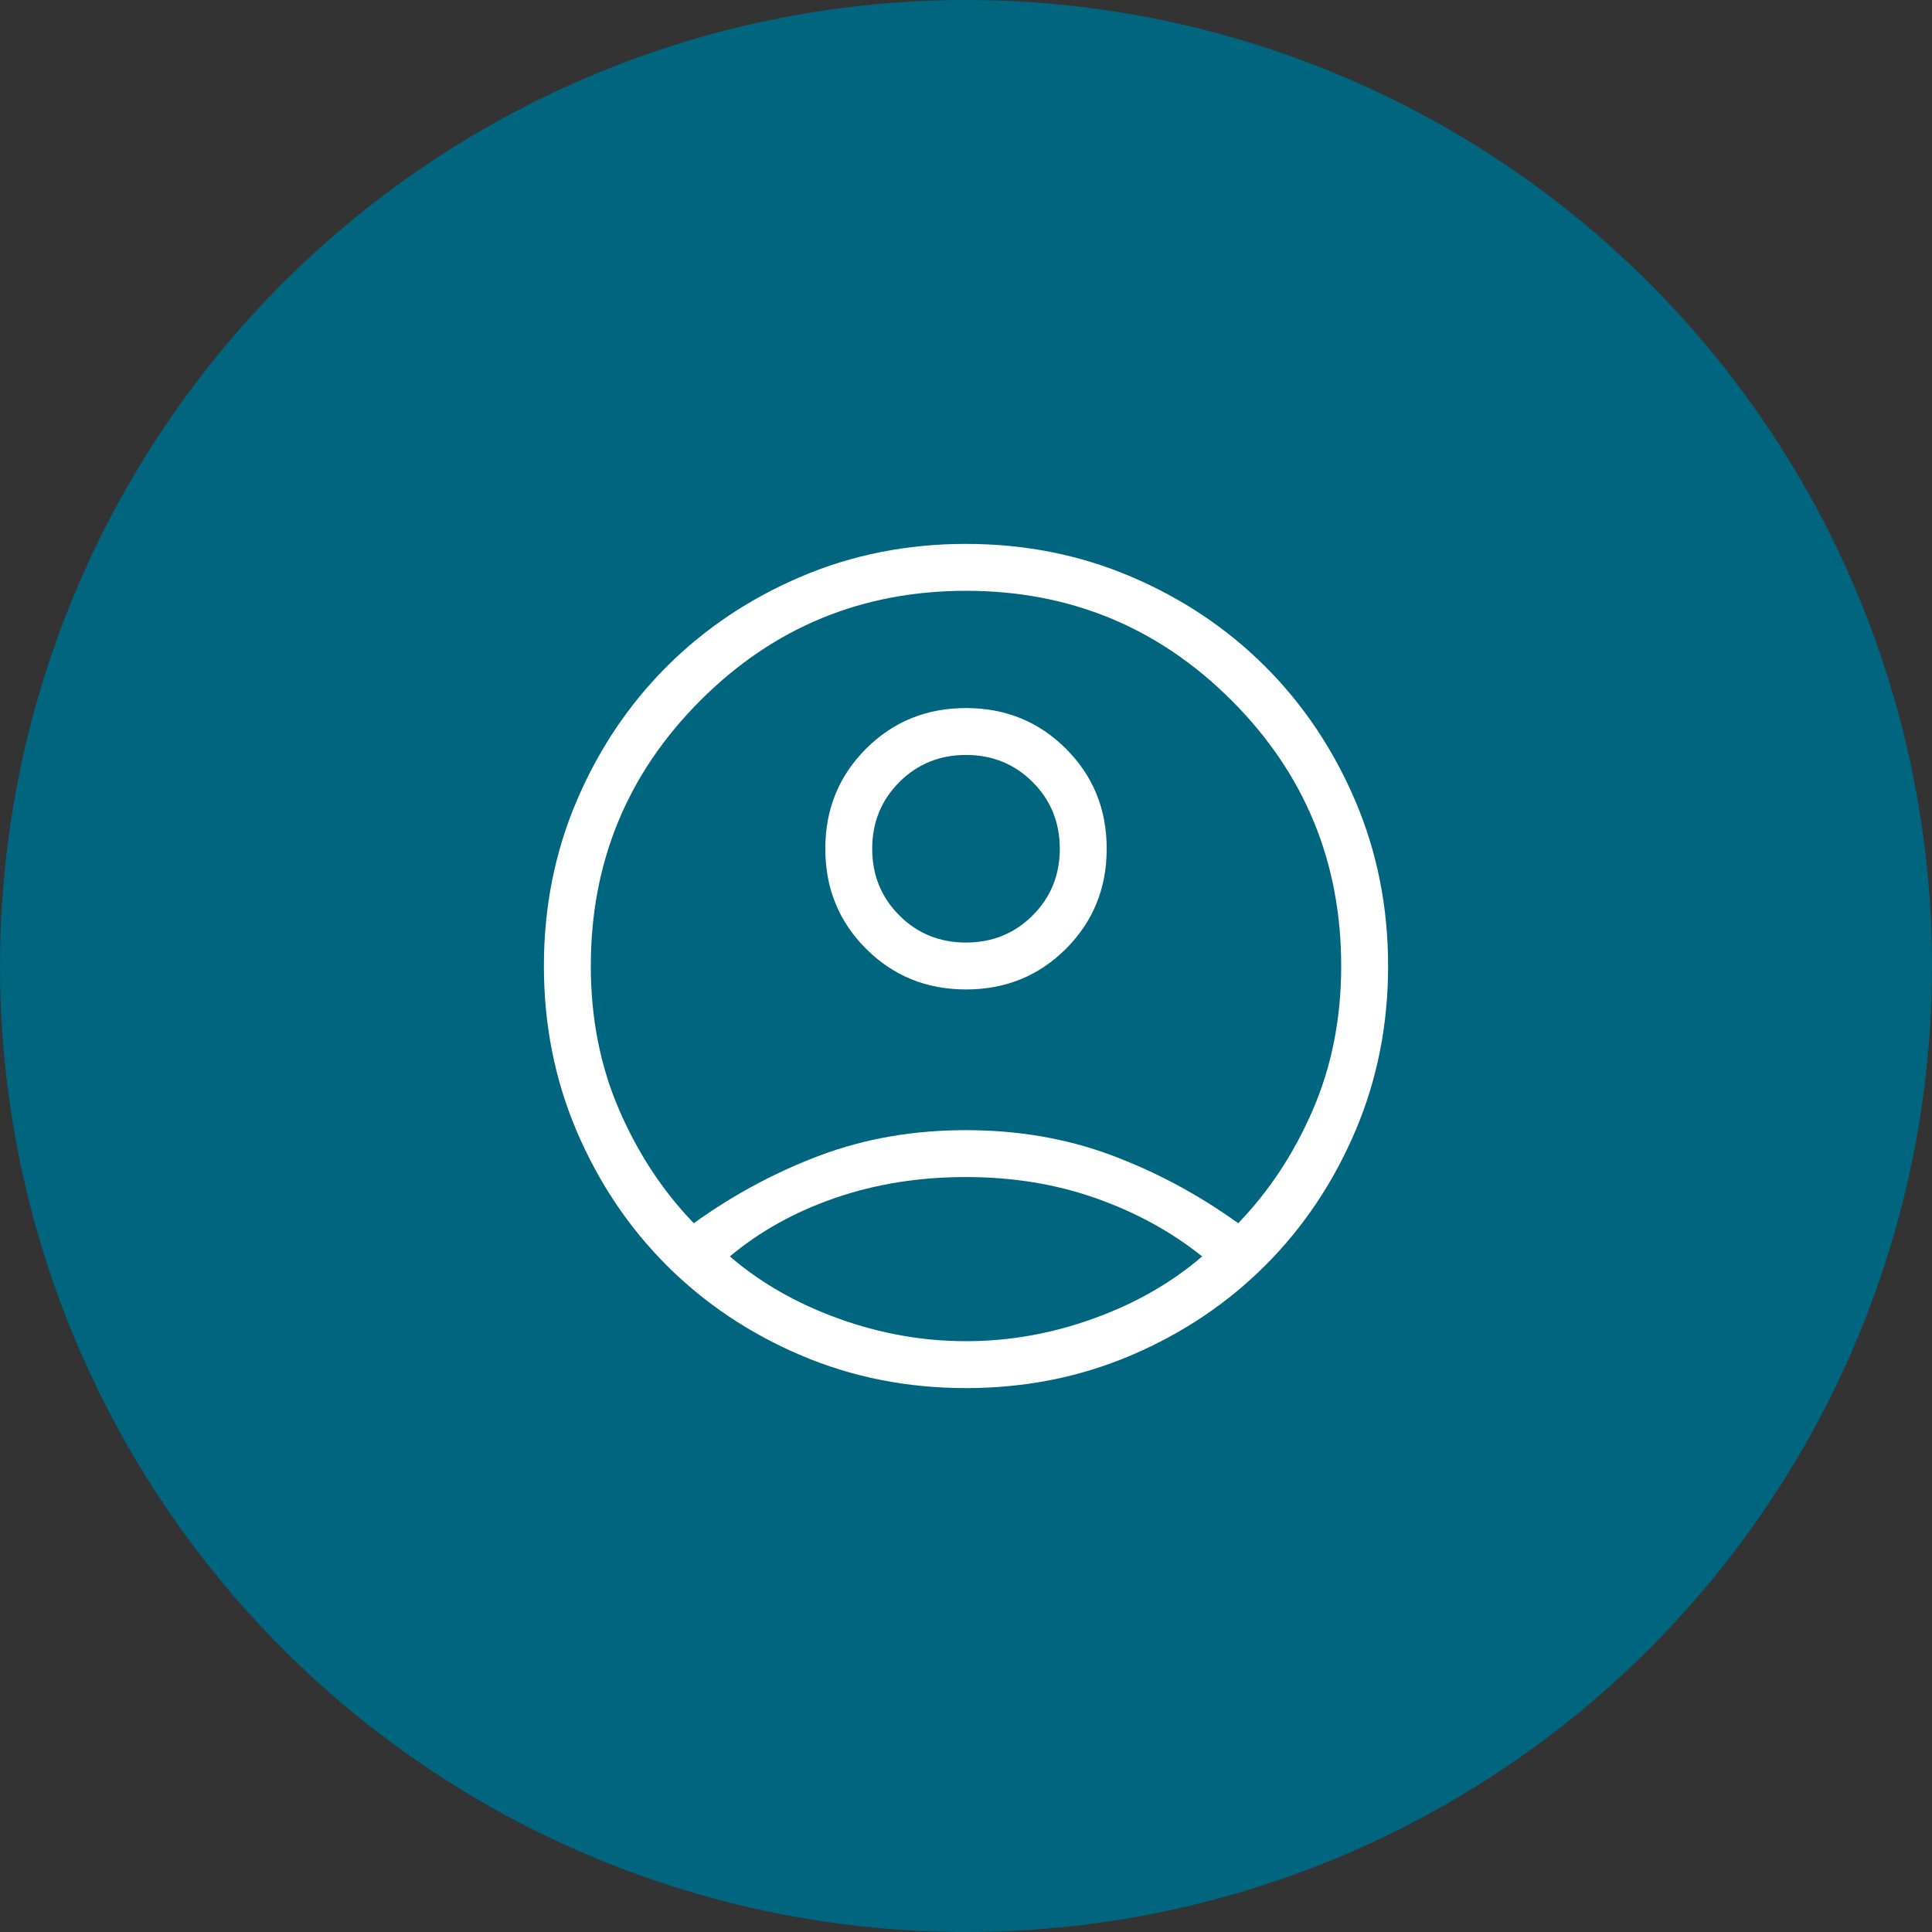 <svg width="115" height="115" viewBox="0 0 115 115" fill="none" xmlns="http://www.w3.org/2000/svg">
<rect x="0" y="0" width="115" height="115" fill="#333333" stroke="none"/>
<circle cx="57.5" cy="57.5" r="57.5" fill="#00657F"/>
<mask id="mask0_74_1544" style="mask-type:alpha" maskUnits="userSpaceOnUse" x="24" y="24" width="67" height="67">
<rect x="24" y="24" width="67" height="67" fill="#D9D9D9"/>
</mask>
<g mask="url(#mask0_74_1544)">
<path d="M41.298 72.811C43.671 71.104 46.189 69.754 48.851 68.761C51.514 67.767 54.397 67.271 57.5 67.271C60.603 67.271 63.486 67.767 66.149 68.761C68.811 69.754 71.329 71.104 73.702 72.811C75.546 70.903 77.028 68.65 78.15 66.052C79.272 63.454 79.833 60.603 79.833 57.5C79.833 51.312 77.658 46.042 73.308 41.692C68.957 37.342 63.688 35.167 57.5 35.167C51.312 35.167 46.042 37.342 41.692 41.692C37.342 46.042 35.167 51.312 35.167 57.5C35.167 60.603 35.728 63.454 36.85 66.052C37.972 68.65 39.454 70.903 41.298 72.811ZM57.501 58.896C55.149 58.896 53.165 58.088 51.549 56.473C49.933 54.858 49.125 52.875 49.125 50.522C49.125 48.17 49.932 46.186 51.547 44.57C53.162 42.954 55.146 42.146 57.499 42.146C59.851 42.146 61.835 42.953 63.451 44.568C65.067 46.183 65.875 48.167 65.875 50.519C65.875 52.872 65.067 54.856 63.453 56.472C61.838 58.088 59.854 58.896 57.501 58.896ZM57.5 82.625C53.996 82.625 50.716 81.973 47.659 80.668C44.603 79.363 41.944 77.58 39.681 75.319C37.42 73.056 35.637 70.397 34.332 67.341C33.027 64.284 32.375 61.004 32.375 57.5C32.375 53.996 33.027 50.716 34.332 47.659C35.637 44.603 37.42 41.944 39.681 39.681C41.944 37.42 44.603 35.637 47.659 34.332C50.716 33.027 53.996 32.375 57.5 32.375C61.004 32.375 64.284 33.027 67.341 34.332C70.397 35.637 73.056 37.42 75.319 39.681C77.58 41.944 79.363 44.603 80.668 47.659C81.973 50.716 82.625 53.996 82.625 57.5C82.625 61.004 81.973 64.284 80.668 67.341C79.363 70.397 77.58 73.056 75.319 75.319C73.056 77.58 70.397 79.363 67.341 80.668C64.284 81.973 61.004 82.625 57.5 82.625ZM57.5 79.833C60.074 79.833 62.606 79.383 65.097 78.483C67.588 77.583 69.74 76.351 71.555 74.787C69.74 73.33 67.641 72.178 65.257 71.332C62.874 70.486 60.288 70.062 57.5 70.062C54.712 70.062 52.117 70.477 49.715 71.305C47.314 72.134 45.224 73.295 43.445 74.787C45.26 76.351 47.413 77.583 49.903 78.483C52.394 79.383 54.926 79.833 57.5 79.833ZM57.5 56.104C59.068 56.104 60.39 55.566 61.468 54.489C62.545 53.411 63.083 52.088 63.083 50.521C63.083 48.953 62.545 47.631 61.468 46.553C60.39 45.476 59.068 44.938 57.5 44.938C55.932 44.938 54.61 45.476 53.532 46.553C52.455 47.631 51.917 48.953 51.917 50.521C51.917 52.088 52.455 53.411 53.532 54.489C54.61 55.566 55.932 56.104 57.5 56.104Z" fill="white"/>
</g>
</svg>
